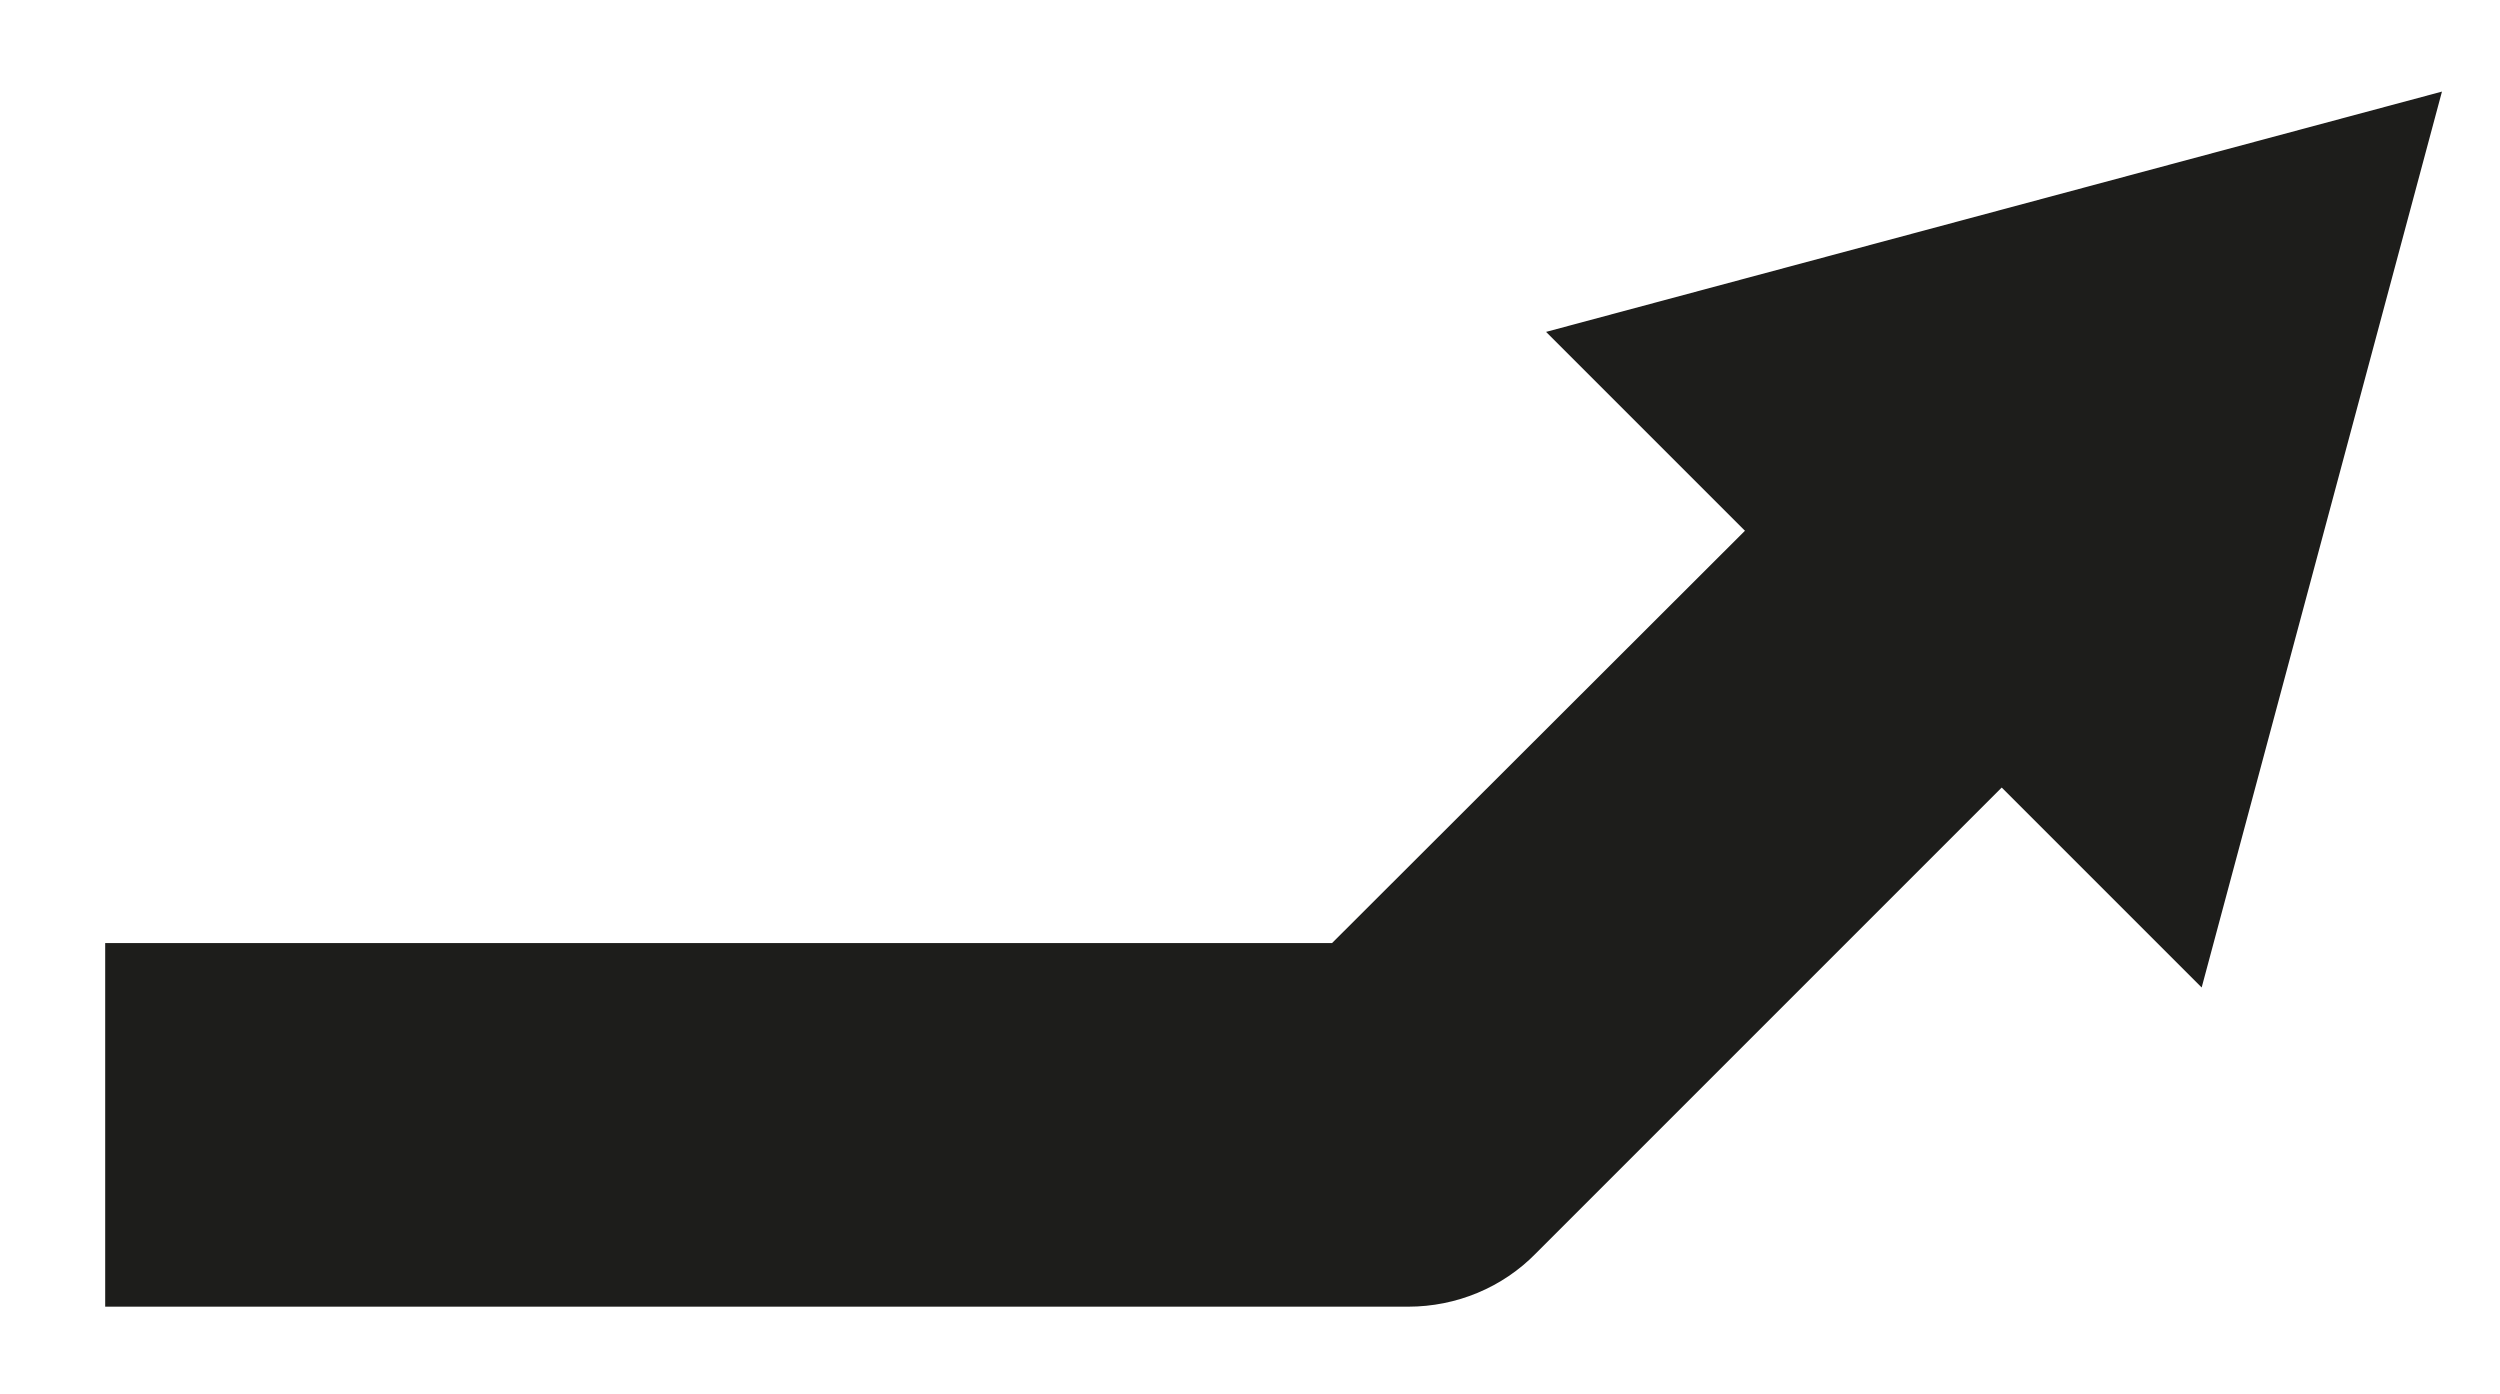 <svg id="Ebene_1" xmlns="http://www.w3.org/2000/svg" baseProfile="tiny" version="1.2" viewBox="0 0 275.7 153.7">
  <!-- Generator: Adobe Illustrator 29.1.0, SVG Export Plug-In . SVG Version: 2.1.0 Build 142)  -->
  <path d="M11.6,104.1v40s143.7,0,143.7,0c5.3,0,10.4-2.1,14.1-5.9l76.7-76.7-28.3-28.3-70.9,70.8H11.6Z" fill="#1d1d1b" />
  <polygon points="269.3 10.1 170.5 36.6 242.8 108.9 269.3 10.1" fill="#1d1d1b" />
</svg>